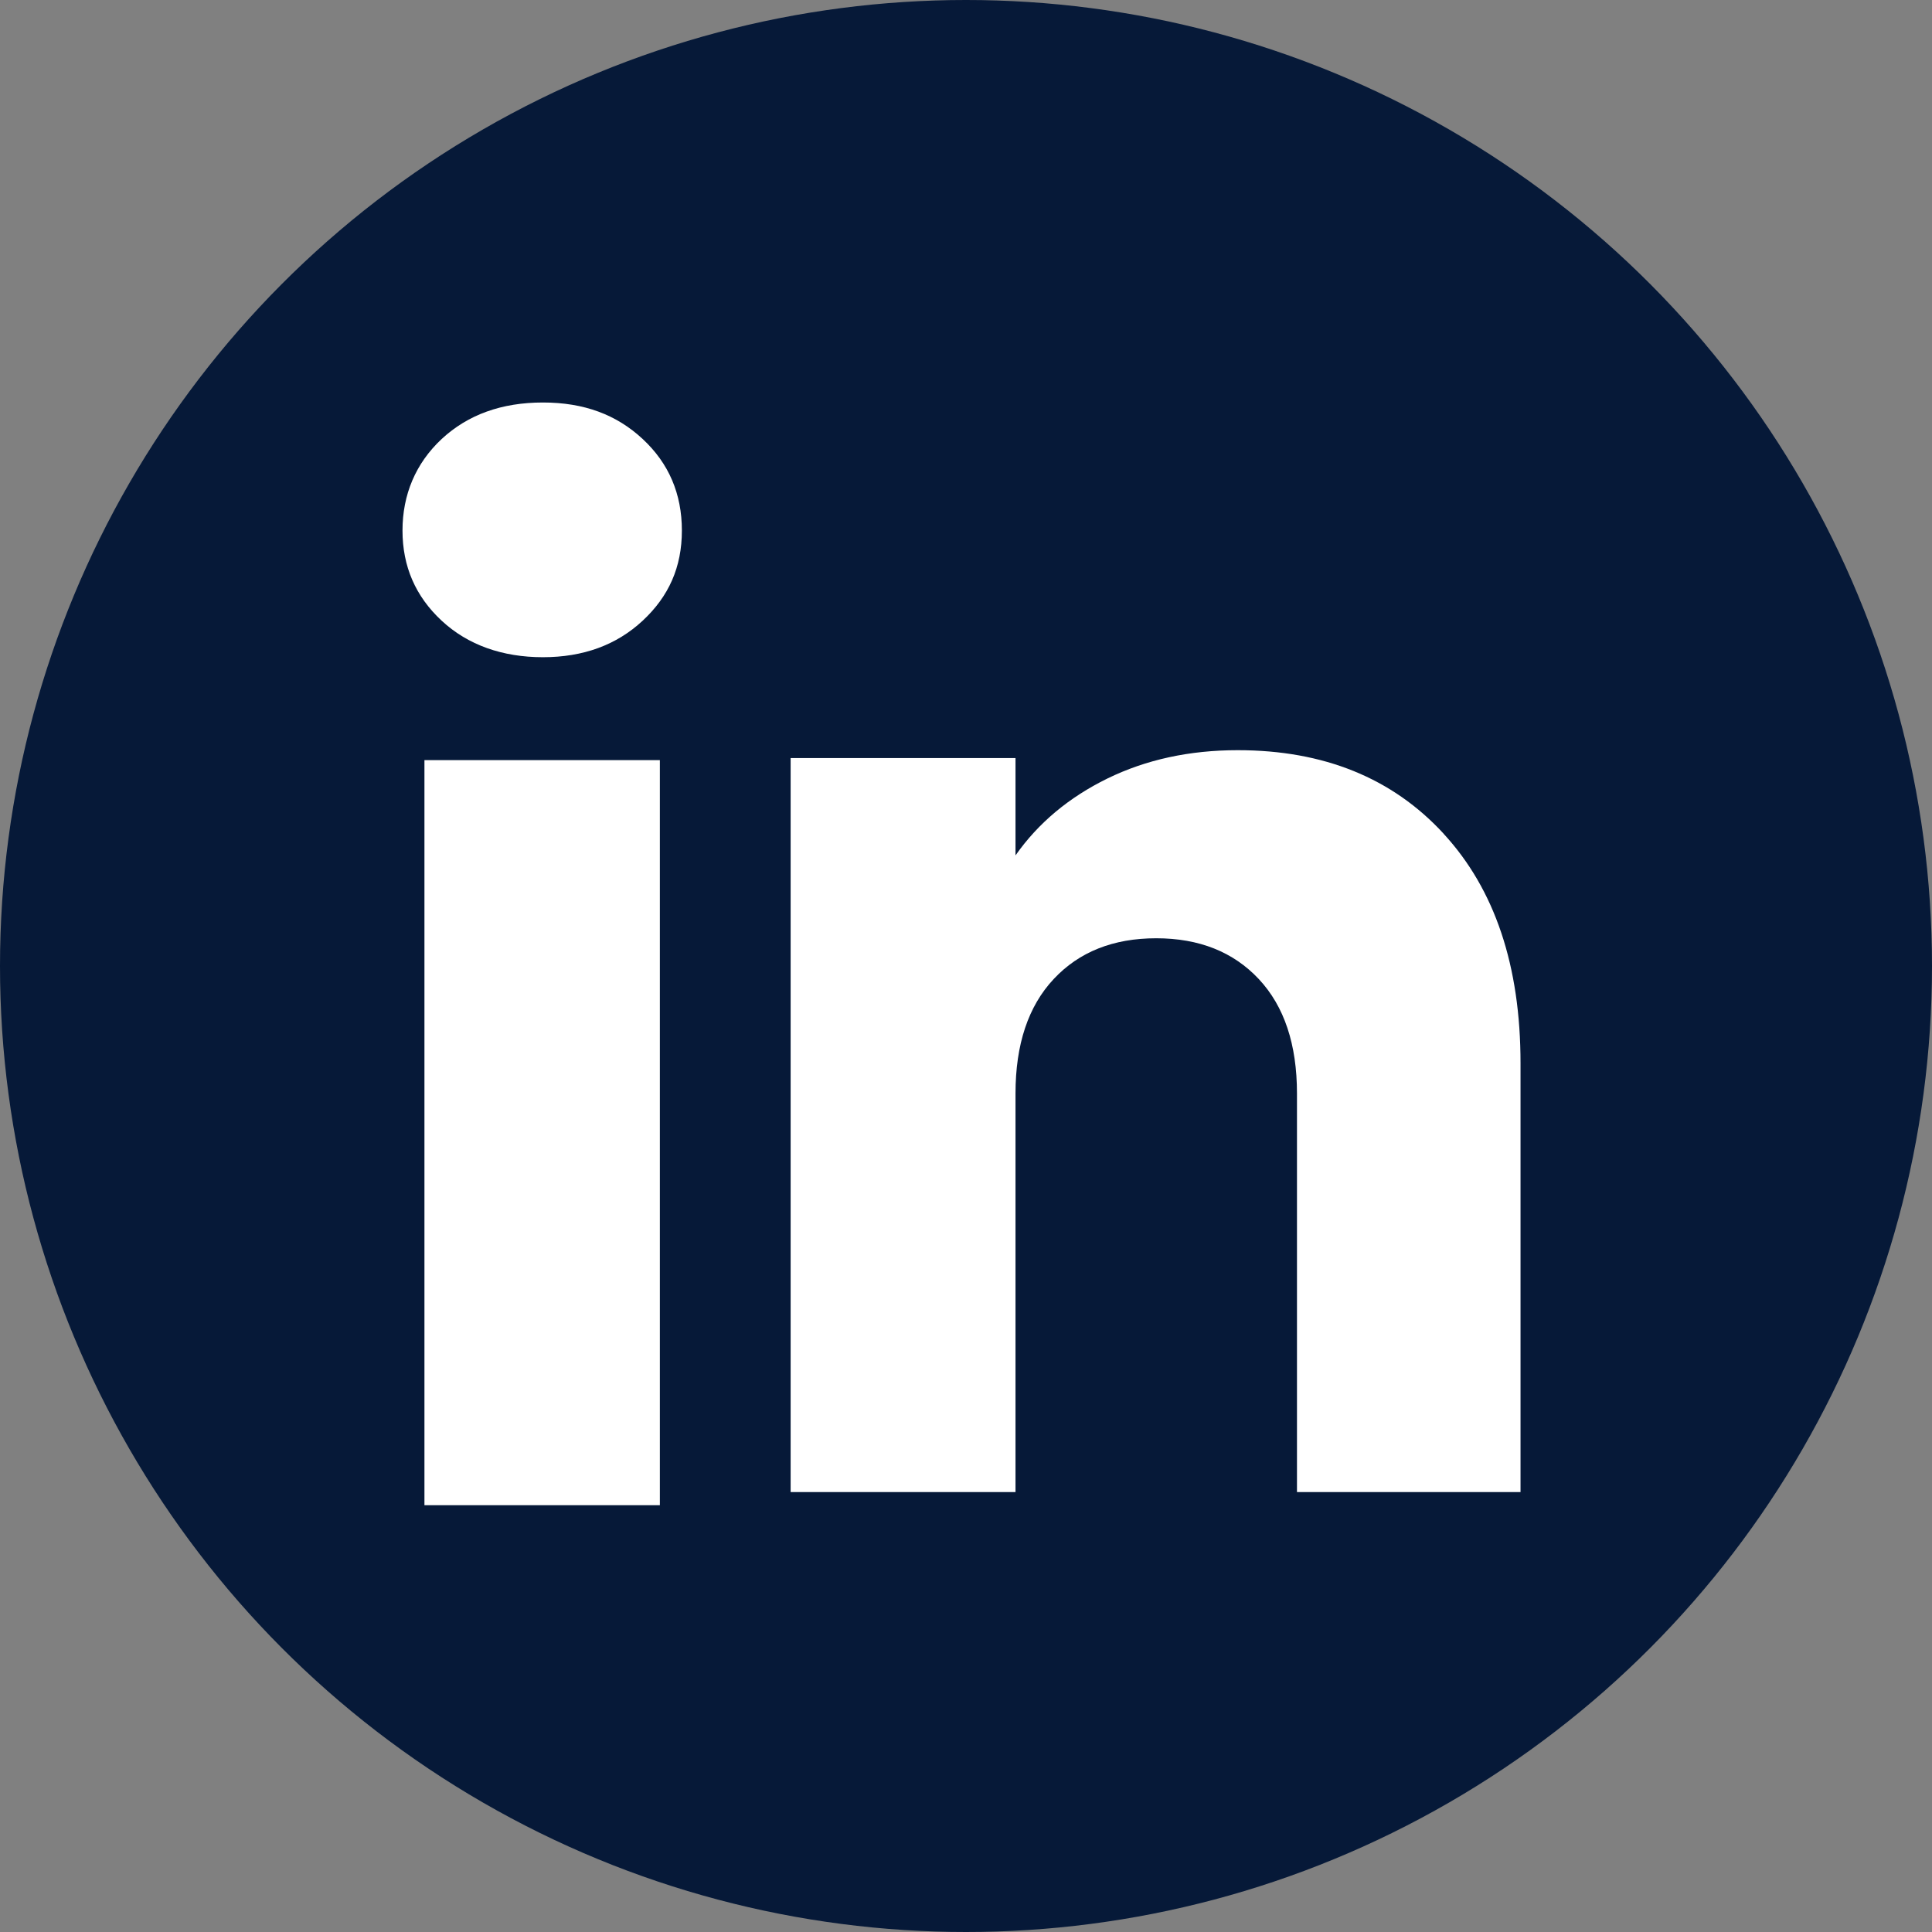 <svg width="48" height="48" viewBox="0 0 48 48" fill="none" xmlns="http://www.w3.org/2000/svg">
<rect x="0" y="0" width="48" height="48" fill="#808080" stroke="none"/>
<g id="Linkedin">
<circle id="Ellipse 7" cx="24" cy="24" r="24" fill="#061938"/>
<g id="Group">
<path id="Vector" d="M10.974 15.422C10.323 14.818 10 14.071 10 13.181C10 12.292 10.325 11.512 10.974 10.906C11.624 10.303 12.462 10 13.488 10C14.513 10 15.318 10.303 15.966 10.906C16.617 11.51 16.941 12.27 16.941 13.181C16.941 14.093 16.615 14.818 15.966 15.422C15.316 16.026 14.491 16.328 13.488 16.328C12.484 16.328 11.624 16.026 10.974 15.422ZM16.394 18.885V37.397H10.545V18.885H16.394Z" fill="white"/>
<path id="Vector_2" d="M35.866 20.714C37.141 22.098 37.777 23.998 37.777 26.416V37.07H32.223V27.167C32.223 25.947 31.906 24.999 31.275 24.325C30.643 23.65 29.792 23.311 28.726 23.311C27.661 23.311 26.81 23.648 26.178 24.325C25.547 24.999 25.23 25.947 25.23 27.167V37.07H19.643V18.834H25.23V21.252C25.796 20.446 26.559 19.809 27.517 19.34C28.476 18.872 29.553 18.638 30.752 18.638C32.887 18.638 34.593 19.33 35.866 20.712V20.714Z" fill="white"/>
</g>
</g>
</svg>
